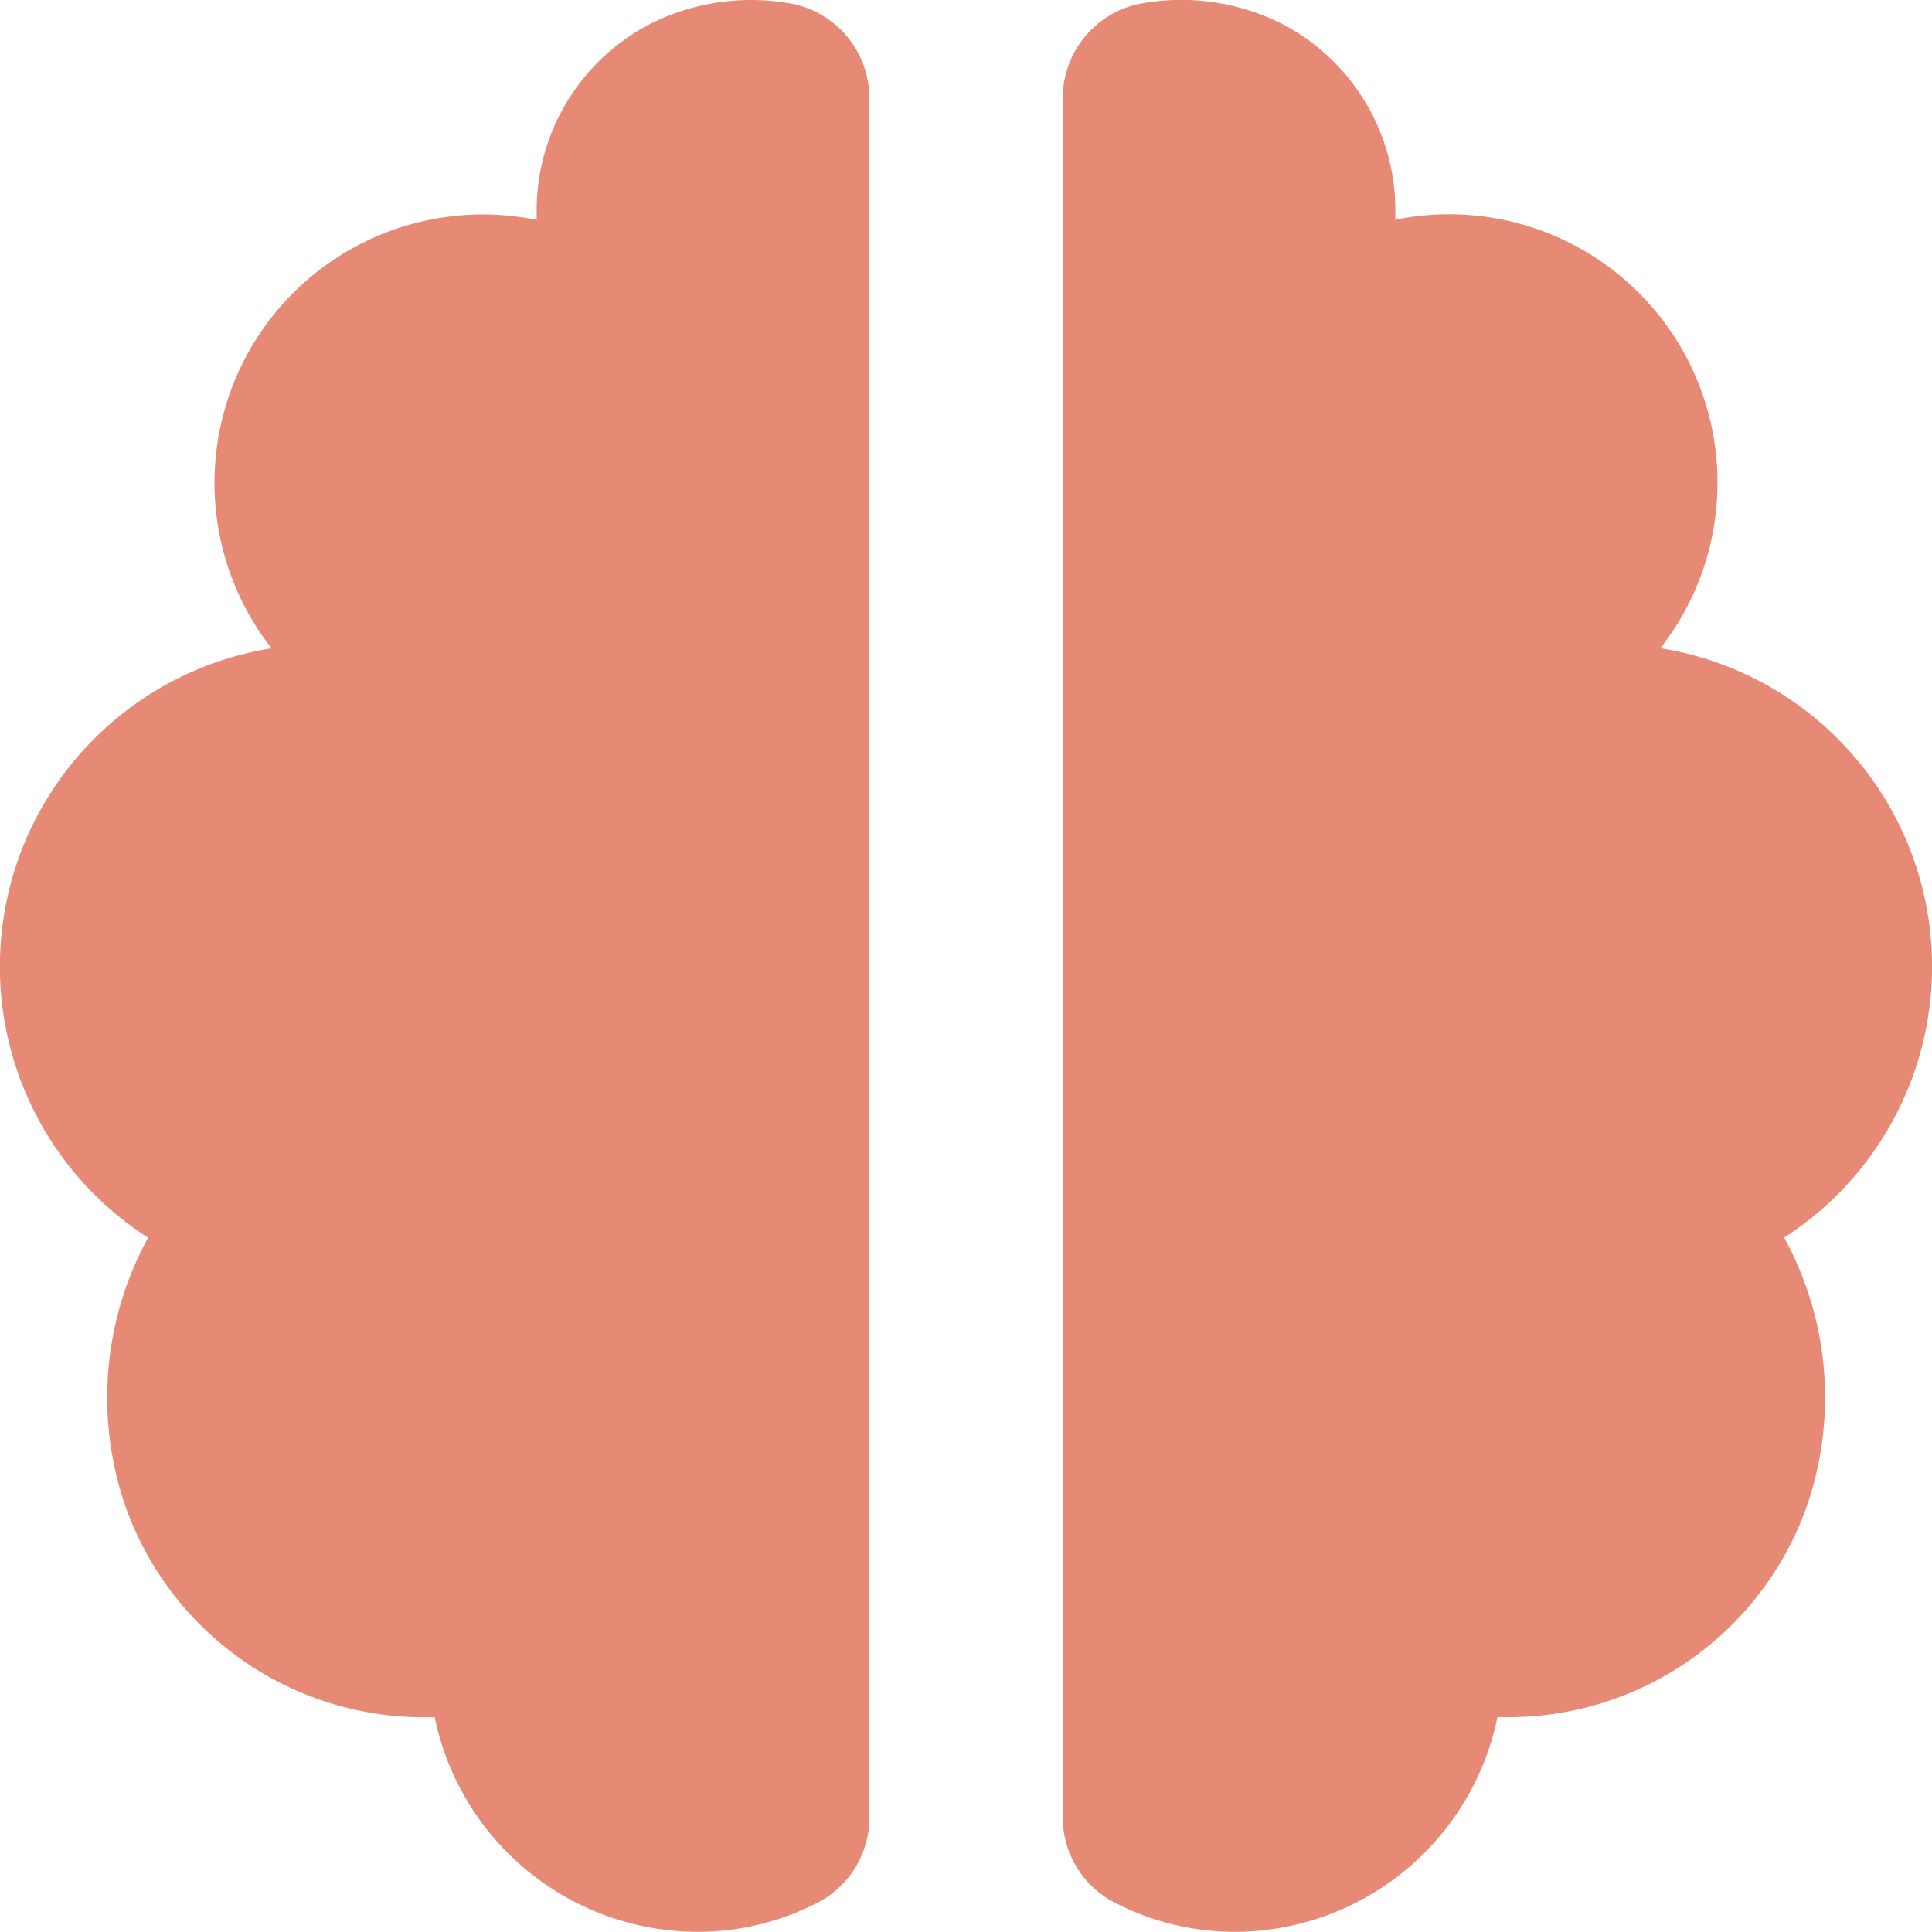 <svg xmlns="http://www.w3.org/2000/svg" width="23" height="22.999" viewBox="0 0 23 22.999">
  <path id="bxs-brain" d="M4.494,20.936a3.767,3.767,0,0,0,3.618,2.509h.063A3.2,3.2,0,0,0,11.307,26a3.115,3.115,0,0,0,1.451-.36,1.141,1.141,0,0,0,.592-1.014V4.181a1.147,1.147,0,0,0-.9-1.13,2.673,2.673,0,0,0-1.7.231A2.5,2.5,0,0,0,9.389,5.556V5.62a3.195,3.195,0,0,0-3.156,5.1,3.836,3.836,0,0,0-1.47,7.017A3.965,3.965,0,0,0,4.494,20.936ZM22.767,10.718a3.195,3.195,0,0,0-3.156-5.1V5.556a2.5,2.5,0,0,0-1.359-2.275,2.668,2.668,0,0,0-1.7-.231,1.148,1.148,0,0,0-.9,1.13V24.625a1.141,1.141,0,0,0,.593,1.014,3.1,3.1,0,0,0,1.45.361,3.2,3.2,0,0,0,3.132-2.556h.064a3.768,3.768,0,0,0,3.618-2.509,3.962,3.962,0,0,0-.269-3.2,3.837,3.837,0,0,0-1.473-7.016Z" transform="translate(-3 -3.002)" fill="#e68a76"/>
</svg>
